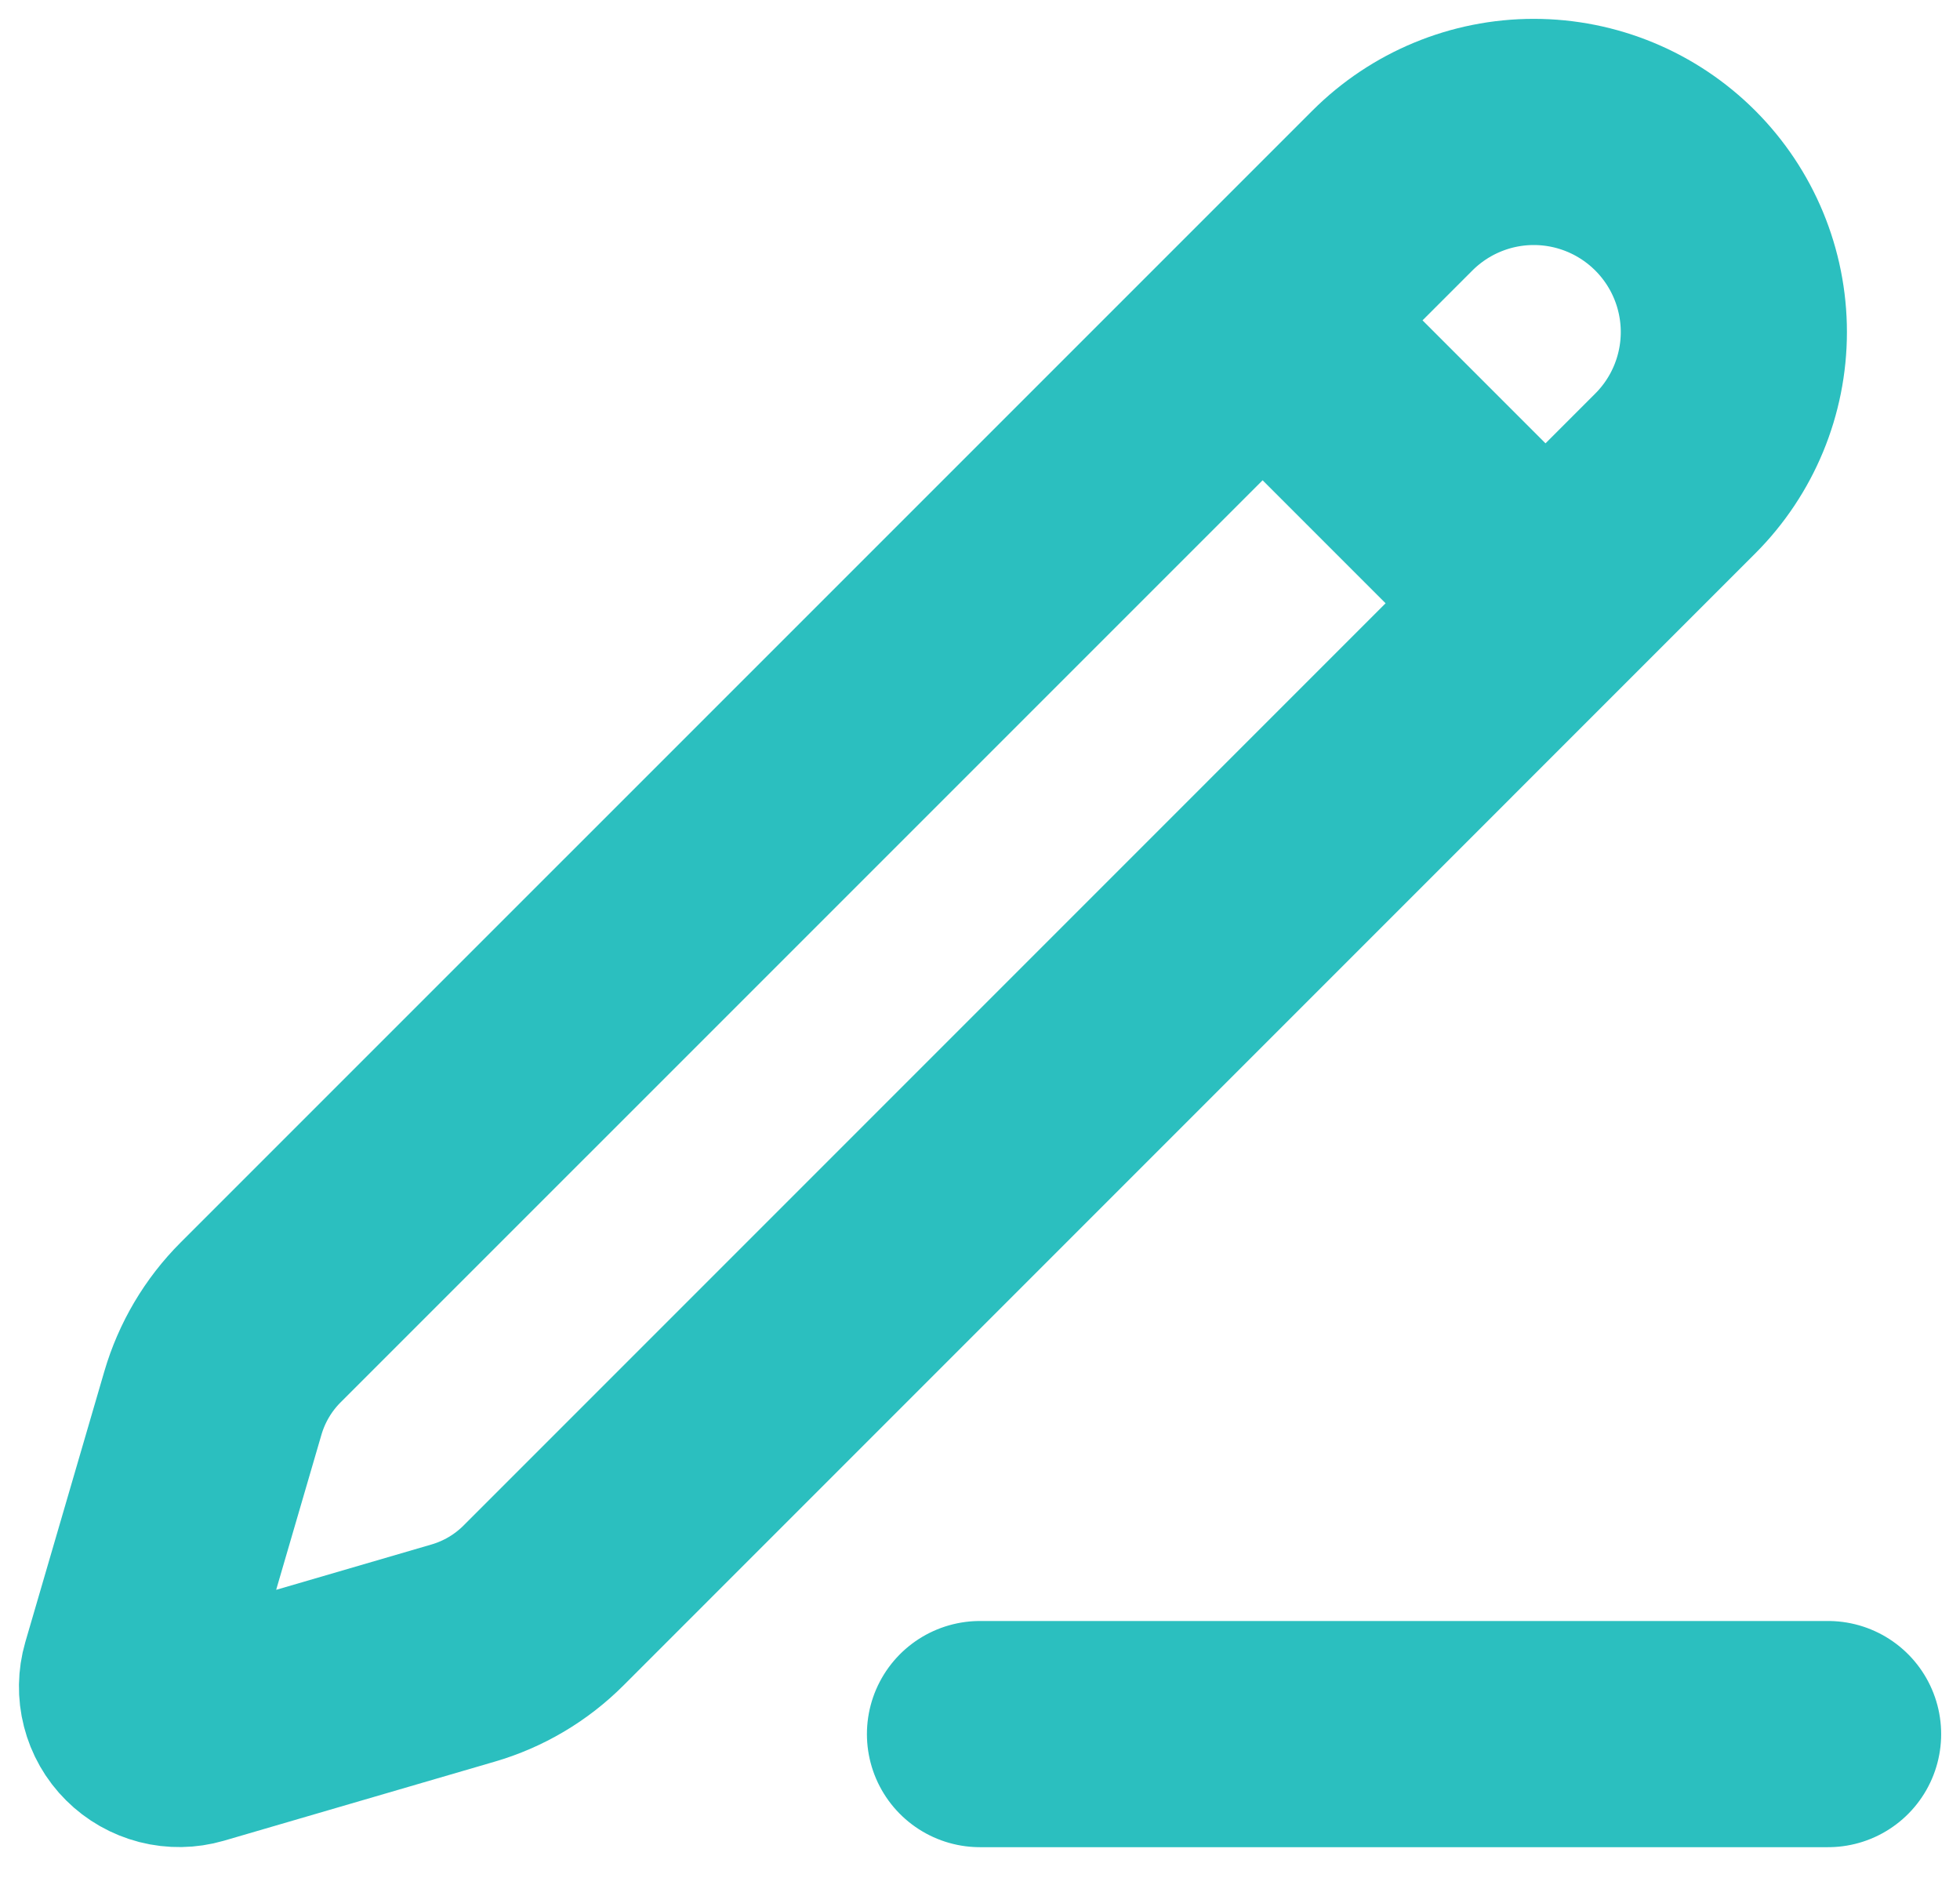 <svg width="26" height="25" viewBox="0 0 26 25" fill="none" xmlns="http://www.w3.org/2000/svg">
<path d="M13 23H24.25M16.75 4.25L20.5 8M18.47 2.528C18.968 2.03 19.643 1.75 20.346 1.75C21.05 1.75 21.725 2.03 22.223 2.528C22.72 3.025 23 3.7 23 4.404C23 5.108 22.72 5.783 22.223 6.28L7.21 21.294C6.913 21.591 6.545 21.809 6.141 21.926L2.551 22.974C2.444 23.005 2.33 23.007 2.221 22.979C2.113 22.951 2.014 22.895 1.935 22.816C1.855 22.737 1.799 22.638 1.771 22.529C1.743 22.421 1.745 22.306 1.776 22.199L2.824 18.609C2.942 18.206 3.159 17.838 3.456 17.541L18.47 2.528Z" stroke="#2BBFBF" stroke-width="3" stroke-linecap="round" stroke-linejoin="round"/>
</svg>

